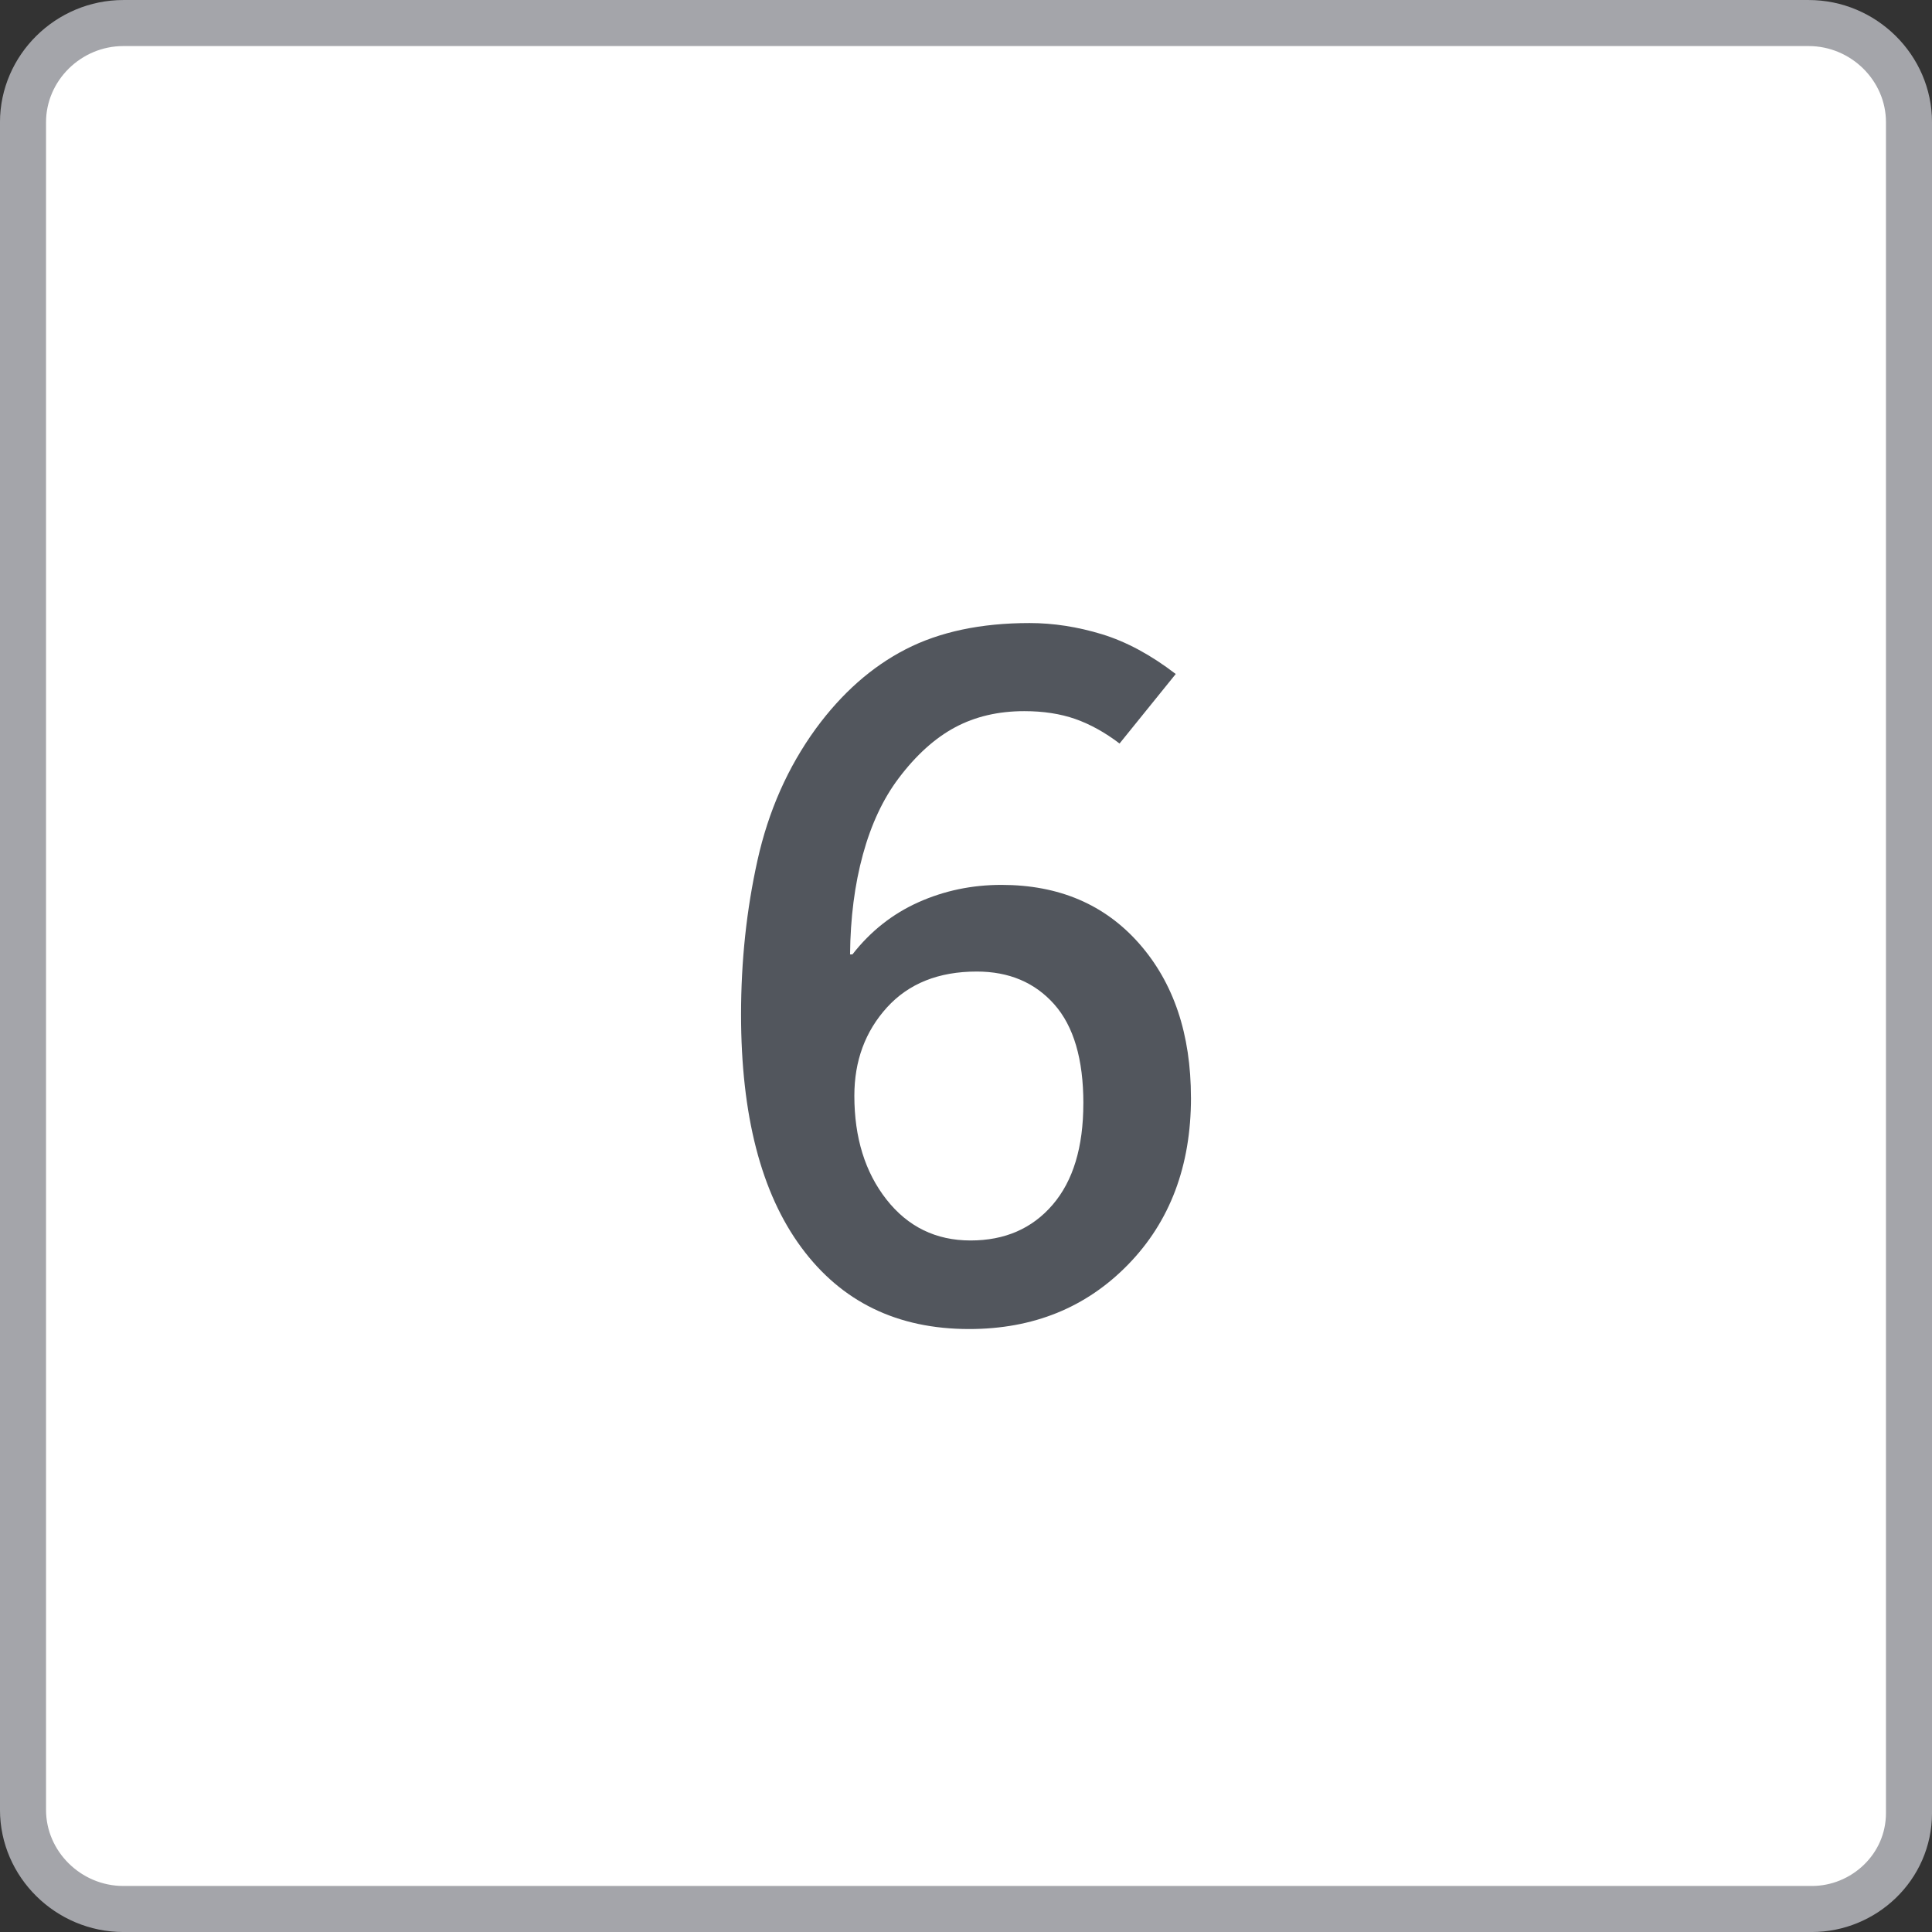 <?xml version="1.0" encoding="UTF-8"?><svg id="boton_x" xmlns="http://www.w3.org/2000/svg" viewBox="0 0 59.447 59.447"><rect x="0" y="0" width="59.447" height="59.447" fill="#333333" stroke="none"/><defs><style>.cls-1{fill:#52565d;stroke-width:0px;}.cls-2{isolation:isolate;}.cls-3{fill:#fff;stroke:#a4a5aa;stroke-miterlimit:10;stroke-width:1.417px;}</style></defs><path id="BOTON_teclado_50x50" class="cls-3" d="m55.751,58.739H3.796c-1.693,0-3.088-1.378-3.088-3.051V3.76C.709,2.087,2.103.709,3.796.709h51.855c1.693,0,3.088,1.378,3.088,3.051v52.026c0,1.673-1.394,2.953-2.988,2.953h0Z"/><g class="cls-2"><path class="cls-1" d="m36.646,33.775c0,2.1-.645,3.812-1.934,5.134-1.289,1.324-2.92,1.985-4.893,1.985-2.208,0-3.929-.837-5.164-2.513-1.235-1.674-1.853-4.064-1.853-7.169,0-1.641.168-3.22.505-4.738s.935-2.869,1.794-4.051c.801-1.094,1.724-1.909,2.769-2.446s2.315-.806,3.809-.806c.732,0,1.475.115,2.227.344.752.23,1.509.638,2.271,1.224l-1.729,2.139c-.449-.342-.903-.593-1.362-.755-.459-.16-.981-.241-1.567-.241-.801,0-1.512.166-2.132.498s-1.199.854-1.736,1.567c-.479.635-.845,1.416-1.099,2.344s-.386,1.953-.396,3.076h.073c.557-.713,1.233-1.247,2.029-1.604s1.648-.535,2.557-.535c1.768,0,3.181.604,4.24,1.809,1.06,1.207,1.59,2.786,1.59,4.739Zm-3.311.176c0-1.357-.298-2.373-.894-3.046s-1.392-1.011-2.388-1.011c-1.172,0-2.093.369-2.762,1.105-.669.738-1.003,1.643-1.003,2.717,0,1.289.33,2.354.989,3.193s1.521,1.26,2.586,1.26c1.055,0,1.896-.366,2.526-1.099s.945-1.772.945-3.12Z"/></g></svg>